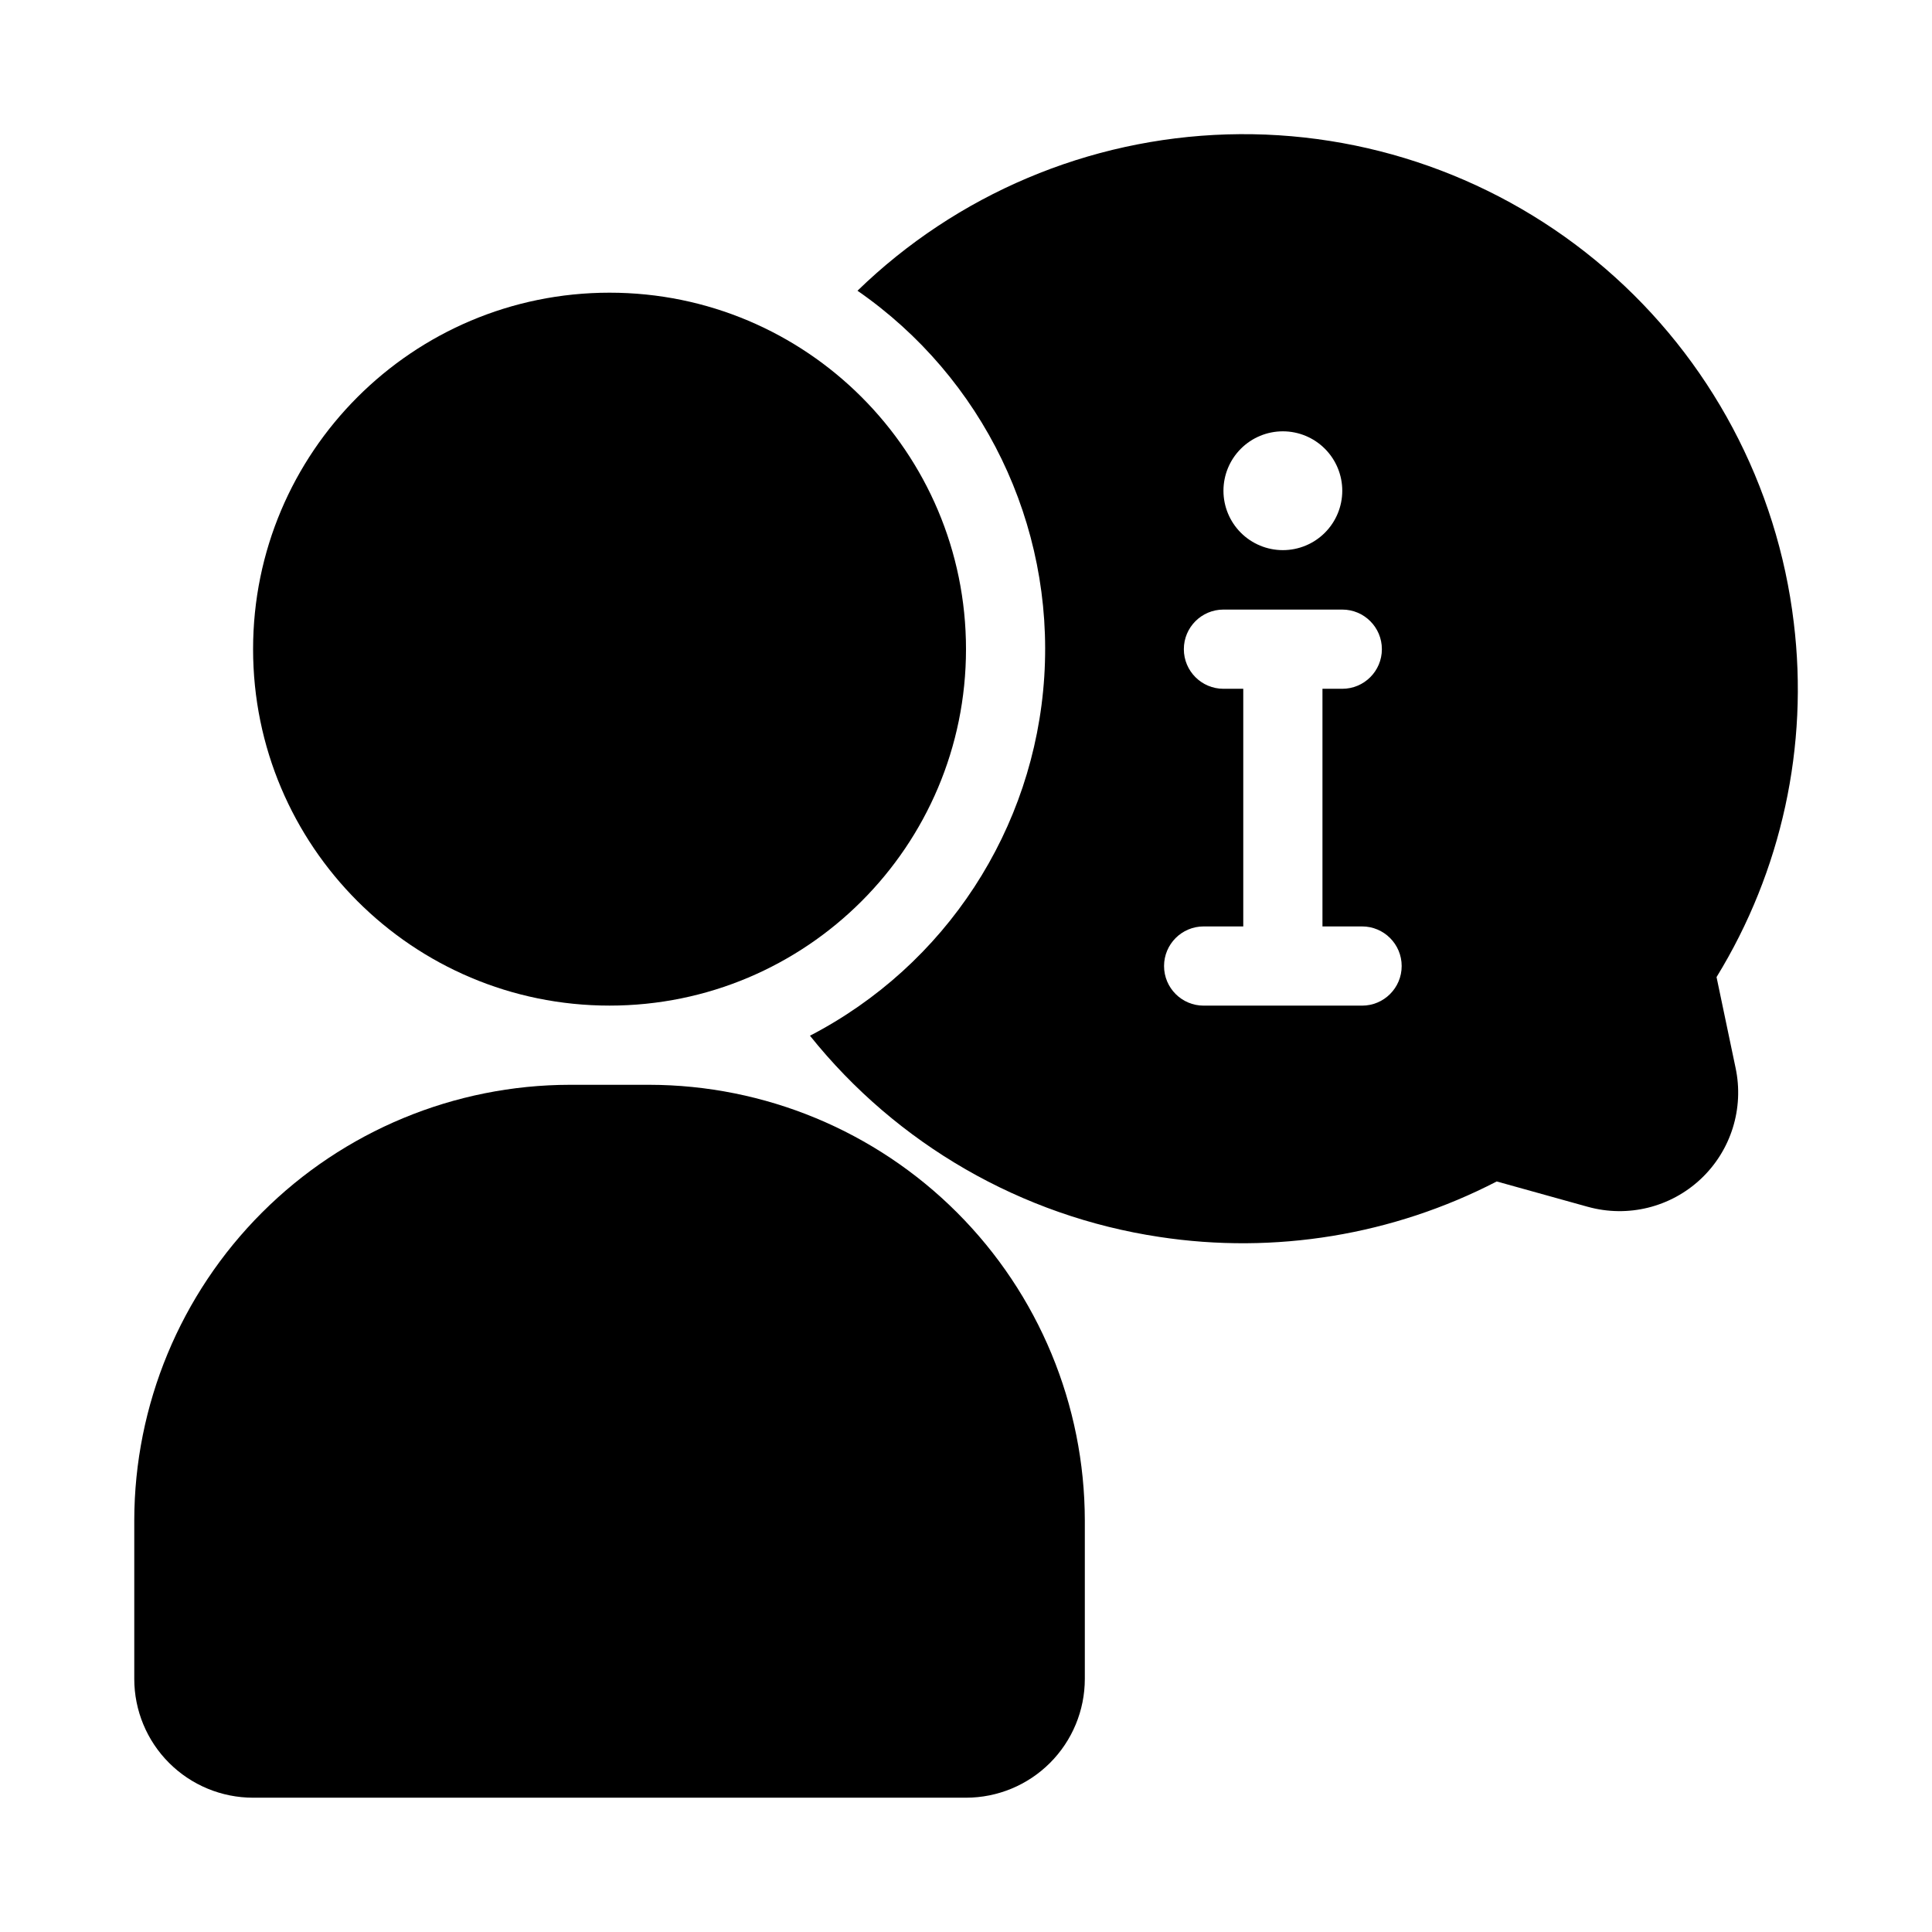 <?xml version="1.0" encoding="UTF-8"?>
<!-- Uploaded to: SVG Find, www.svgrepo.com, Generator: SVG Find Mixer Tools -->
<svg fill="#000000" width="800px" height="800px" version="1.1" viewBox="144 144 512 512" xmlns="http://www.w3.org/2000/svg">
 <g>
  <path d="m619.37 309c-4.352-36.43-22.18-69.91-49.977-93.855s-63.547-36.617-100.22-35.527c-36.672 1.094-71.605 15.871-97.93 41.43 33.293 23.051 52.078 61.859 49.5 102.27-2.578 40.414-26.141 76.52-62.094 95.156 23.047 28.789 56.105 47.832 92.574 53.32 30.613 4.676 61.918-0.469 89.426-14.695l24.141 6.719v-0.004c10.59 2.945 21.949 0.145 29.957-7.391 8.004-7.531 11.492-18.699 9.195-29.449l-5.039-24.035c17.25-28.098 24.465-61.211 20.469-93.941zm-135.4-50.695c4.176 0 8.184 1.66 11.133 4.613 2.953 2.953 4.613 6.957 4.613 11.133s-1.66 8.18-4.613 11.133c-2.949 2.953-6.957 4.609-11.133 4.609-4.172 0-8.18-1.656-11.129-4.609-2.953-2.953-4.613-6.957-4.613-11.133s1.66-8.18 4.613-11.133c2.949-2.953 6.957-4.613 11.129-4.613zm20.992 152.2h-41.98c-5.797 0-10.496-4.699-10.496-10.496s4.699-10.496 10.496-10.496h10.496v-62.977h-5.25c-5.797 0-10.496-4.699-10.496-10.496s4.699-10.496 10.496-10.496h31.488c5.797 0 10.496 4.699 10.496 10.496s-4.699 10.496-10.496 10.496h-5.25v62.977h10.496c5.797 0 10.496 4.699 10.496 10.496s-4.699 10.496-10.496 10.496z"/>
  <path d="m211.07 620.41h188.93c8.352 0 16.359-3.316 22.266-9.223 5.902-5.902 9.223-13.914 9.223-22.266v-41.984c-0.039-30.609-12.215-59.953-33.859-81.598-21.645-21.645-50.988-33.82-81.598-33.855h-20.992c-30.609 0.035-59.957 12.211-81.602 33.855s-33.82 50.988-33.855 81.598v41.984c0 8.352 3.316 16.363 9.223 22.266 5.906 5.906 13.914 9.223 22.266 9.223z"/>
  <path d="m400 316.03c0 52.172-42.293 94.465-94.465 94.465s-94.465-42.293-94.465-94.465 42.293-94.465 94.465-94.465 94.465 42.293 94.465 94.465"/>
 </g>
</svg>